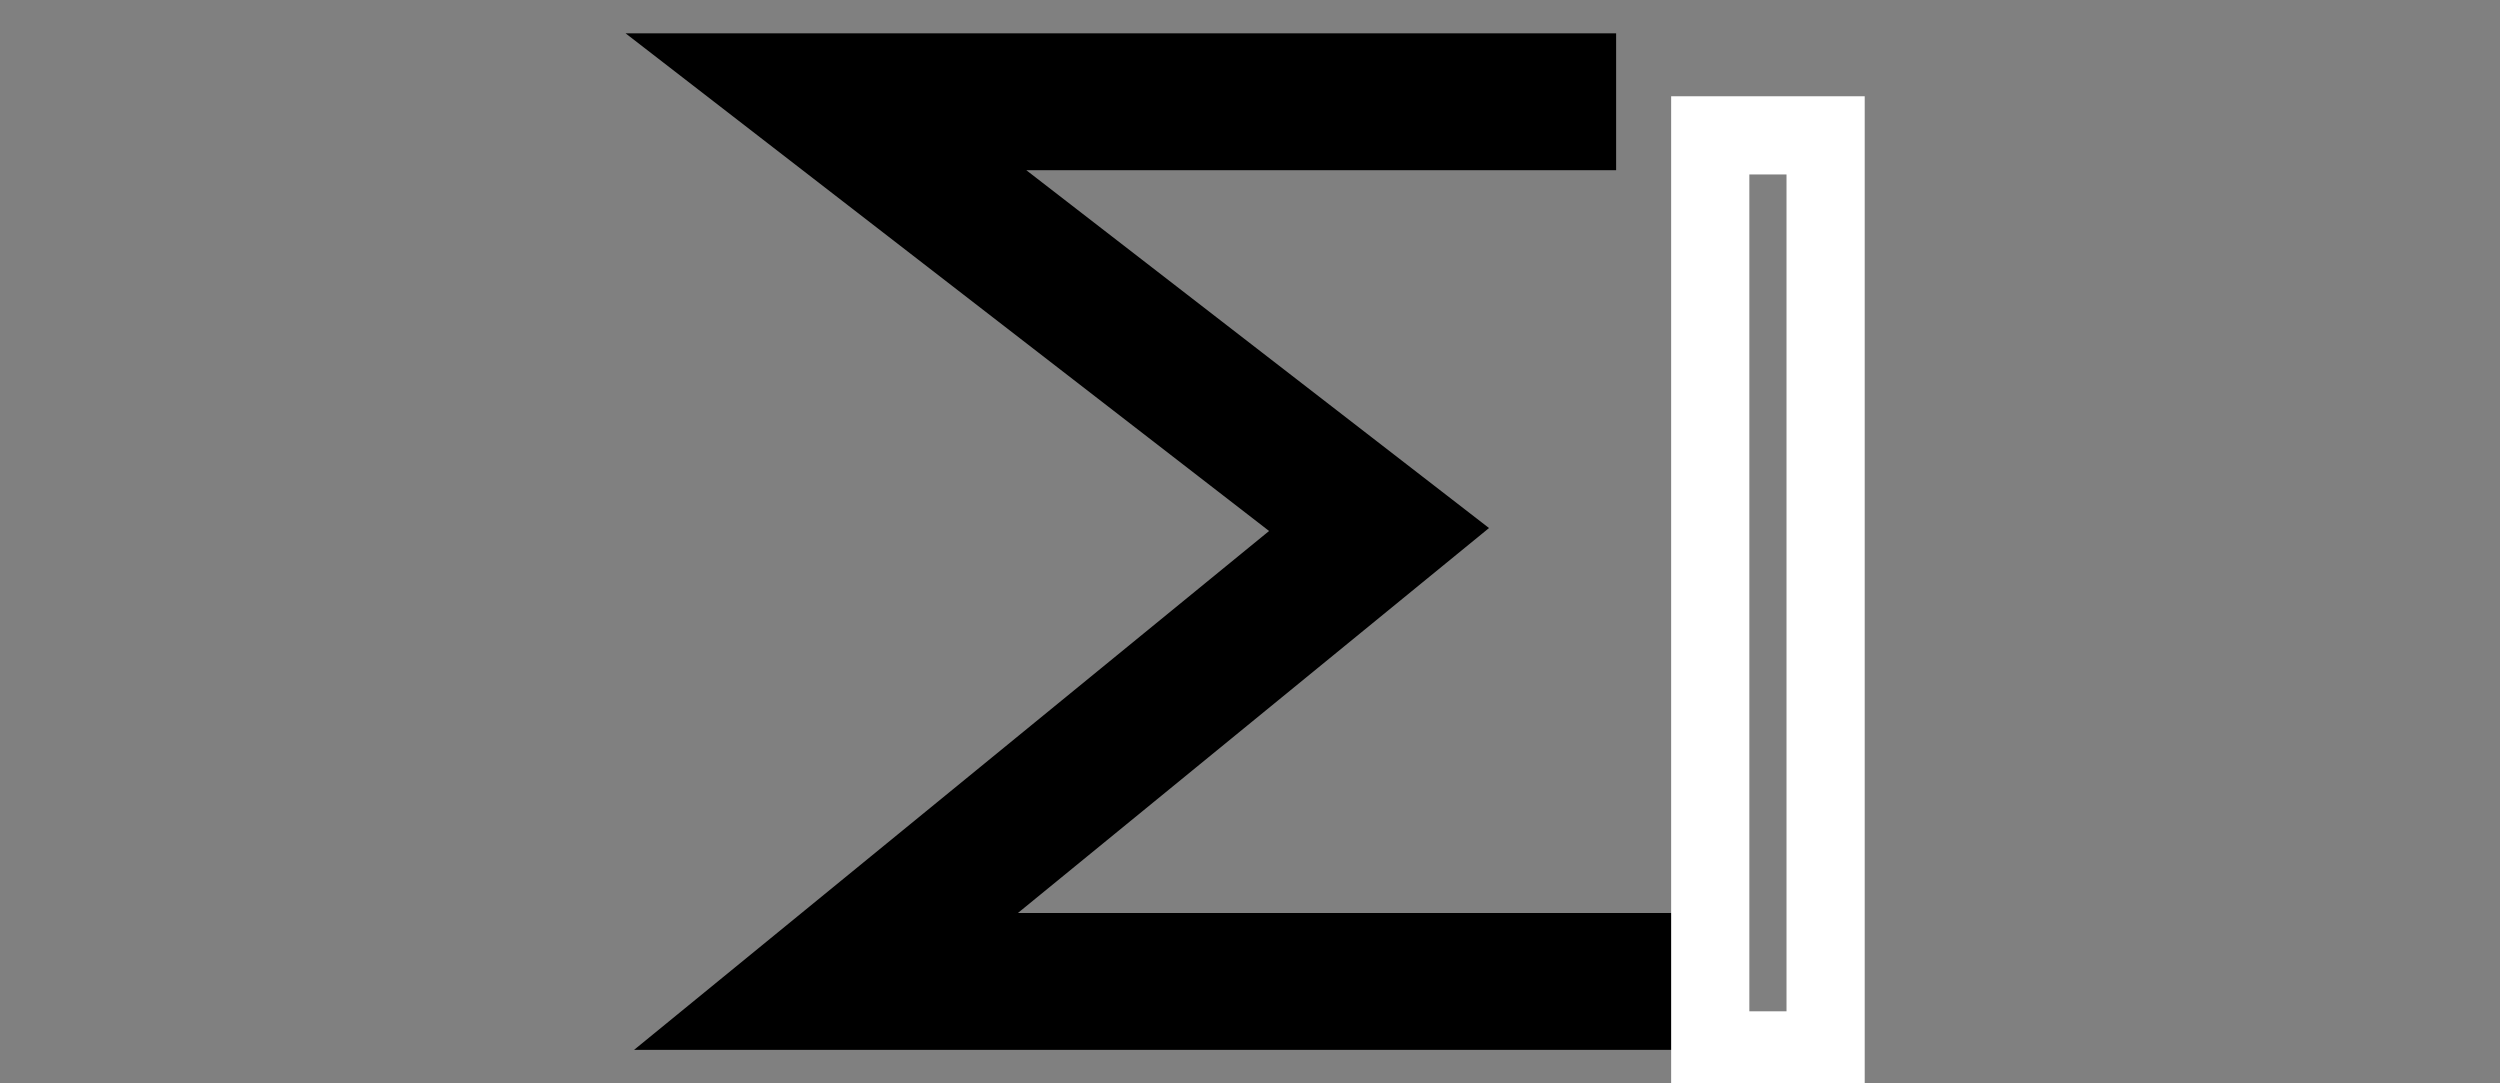 <?xml version="1.0" encoding="UTF-8"?>
<svg id="uuid-cabb85f5-92ea-44d8-b16b-85e7cf738dab" data-name="uuid-6482e90e-988a-44f7-bdfb-425b255d8ca5" xmlns="http://www.w3.org/2000/svg" width="36.255" height="15.709" viewBox="0 0 36.255 15.709">
  <rect x="0" y="0" width="36.255" height="15.709" fill="#808080" stroke="none"/>
  <polyline points="23.437 1.476 11.978 1.476 19.999 7.679 11.978 14.233 24.277 14.233" style="fill: none; stroke: #000; stroke-miterlimit: 10; stroke-width: 1.985px;"/>
  <rect x="24.802" y="1.963" width="1.673" height="13.27" style="fill: none; stroke: #fff; stroke-miterlimit: 10; stroke-width: 1.134px;"/>
</svg>